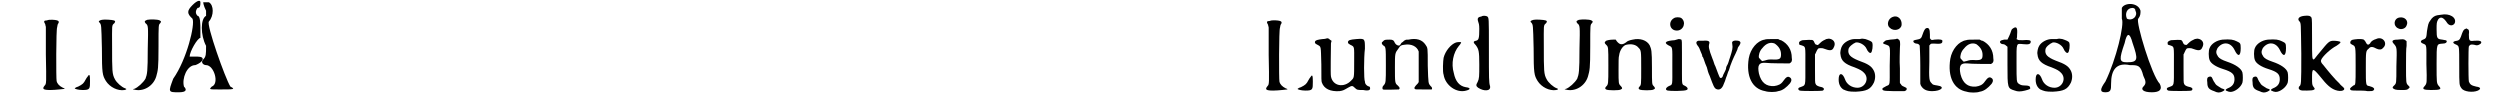<?xml version='1.0' encoding='utf-8'?>
<svg xmlns="http://www.w3.org/2000/svg" xmlns:xlink="http://www.w3.org/1999/xlink" width="437px" height="19px" viewBox="0 0 4376 192" version="1.1">
<defs>
<path id="gl15116" d="M 63 9 C 57 9 57 11 60 16 C 60 18 61 19 61 21 C 61 37 61 53 61 69 C 62 120 62 121 59 124 C 54 130 56 132 69 132 C 78 132 93 130 94 130 C 94 129 94 129 91 128 C 85 125 81 121 80 116 C 79 112 79 24 81 21 C 81 19 82 17 82 16 C 85 12 84 10 81 9 C 78 8 67 7 63 9 M 135 108 C 134 109 132 112 131 114 C 128 120 126 122 118 126 C 114 127 112 129 112 129 C 112 130 118 132 126 132 C 139 132 139 130 139 116 C 139 105 138 103 135 108 z" fill="black"/><!-- width=157 height=156 -->
<path id="gl9232" d="M 23 19 C 18 20 16 22 19 24 C 22 28 22 27 23 69 C 23 114 24 117 30 127 C 37 138 51 145 63 143 C 67 142 67 141 64 140 C 58 138 49 130 46 124 C 41 115 41 109 41 66 C 41 28 40 29 45 25 C 47 22 47 21 44 20 C 41 19 27 18 23 19 M 103 19 C 98 21 98 22 100 25 C 105 29 105 29 104 70 C 104 111 103 115 100 123 C 96 130 86 139 80 141 C 78 141 77 142 79 142 C 96 147 114 136 119 119 C 122 108 123 106 123 66 C 123 27 123 28 126 25 C 128 22 128 22 125 20 C 121 18 108 18 103 19 z" fill="black"/><!-- width=145 height=157 -->
<path id="gl16655" d="M 43 9 C 33 19 33 24 43 33 C 48 43 33 105 9 139 C 0 163 0 163 19 163 C 33 163 33 158 28 153 C 24 139 33 115 48 115 C 62 110 67 100 52 100 C 48 100 38 100 38 100 C 38 91 52 67 57 67 C 57 72 57 62 57 52 C 57 43 57 28 52 28 C 48 24 48 19 52 14 C 57 14 57 9 57 4 C 57 0 52 0 43 9 z" fill="black"/><!-- width=72 height=172 -->
<path id="gl16656" d="M 9 4 C 9 4 9 9 14 19 C 14 24 14 28 14 28 C 4 33 4 62 14 81 C 14 96 14 100 9 105 C 4 110 9 115 14 115 C 28 115 38 148 24 153 C 19 158 19 158 38 158 C 62 158 67 158 57 153 C 48 139 14 43 19 38 C 28 28 28 9 19 4 C 9 4 9 4 9 4 z" fill="black"/><!-- width=72 height=172 -->
<path id="gl15116" d="M 63 9 C 57 9 57 11 60 16 C 60 18 61 19 61 21 C 61 37 61 53 61 69 C 62 120 62 121 59 124 C 54 130 56 132 69 132 C 78 132 93 130 94 130 C 94 129 94 129 91 128 C 85 125 81 121 80 116 C 79 112 79 24 81 21 C 81 19 82 17 82 16 C 85 12 84 10 81 9 C 78 8 67 7 63 9 M 135 108 C 134 109 132 112 131 114 C 128 120 126 122 118 126 C 114 127 112 129 112 129 C 112 130 118 132 126 132 C 139 132 139 130 139 116 C 139 105 138 103 135 108 z" fill="black"/><!-- width=157 height=156 -->
<path id="gl2308" d="M 31 9 C 31 9 28 10 24 10 C 16 11 12 12 11 14 C 10 17 11 18 15 20 C 22 24 21 21 22 55 C 22 80 22 85 23 87 C 27 98 38 103 54 102 C 61 101 62 100 69 96 C 76 92 77 92 81 96 C 85 100 86 100 96 100 C 106 102 109 100 108 96 C 108 94 107 94 104 93 C 101 91 99 89 99 85 C 97 82 97 43 99 27 C 99 9 99 9 84 10 C 72 11 70 12 69 15 C 69 18 70 18 73 20 C 81 24 80 22 80 50 C 80 79 80 78 75 83 C 62 97 42 93 39 76 C 38 72 39 27 39 18 C 39 16 40 15 40 13 C 39 12 38 12 37 11 C 36 9 32 8 31 9 z" fill="black"/><!-- width=121 height=115 -->
<path id="gl8213" d="M 57 15 C 54 15 52 15 51 16 C 50 16 48 18 47 19 C 45 20 44 21 43 23 C 42 27 36 26 33 21 C 31 16 29 15 24 15 C 17 15 14 15 12 18 C 9 20 9 22 12 25 C 17 28 17 27 17 60 C 17 91 17 91 13 96 C 11 97 10 102 12 103 C 12 104 39 103 40 103 C 42 101 42 100 38 96 C 33 92 33 91 33 64 C 33 39 33 39 39 31 C 43 25 43 25 50 24 C 62 22 72 27 75 36 C 75 39 75 87 75 90 C 74 92 73 93 70 96 C 67 100 67 100 68 102 C 69 103 70 103 83 103 C 91 103 98 103 98 103 C 99 102 99 99 96 97 C 92 92 92 94 91 61 C 91 28 91 30 87 24 C 81 15 71 12 57 15 z" fill="black"/><!-- width=108 height=117 -->
<path id="gl261" d="M 76 9 C 70 10 68 12 70 18 C 71 21 72 23 72 31 C 72 48 71 51 66 52 C 61 53 61 55 66 60 C 71 67 72 70 72 94 C 72 115 72 119 69 125 C 66 130 66 132 70 135 C 81 142 93 141 91 132 C 89 126 89 119 89 67 C 89 9 89 12 86 9 C 84 8 79 7 76 9 M 31 55 C 22 58 12 70 9 82 C 8 87 7 107 9 112 C 12 131 32 145 49 140 C 57 138 57 135 48 134 C 37 132 30 124 27 109 C 22 92 26 73 36 61 C 39 58 40 55 40 55 C 40 54 35 54 31 55 z" fill="black"/><!-- width=116 height=169 -->
<path id="gl9232" d="M 23 19 C 18 20 16 22 19 24 C 22 28 22 27 23 69 C 23 114 24 117 30 127 C 37 138 51 145 63 143 C 67 142 67 141 64 140 C 58 138 49 130 46 124 C 41 115 41 109 41 66 C 41 28 40 29 45 25 C 47 22 47 21 44 20 C 41 19 27 18 23 19 M 103 19 C 98 21 98 22 100 25 C 105 29 105 29 104 70 C 104 111 103 115 100 123 C 96 130 86 139 80 141 C 78 141 77 142 79 142 C 96 147 114 136 119 119 C 122 108 123 106 123 66 C 123 27 123 28 126 25 C 128 22 128 22 125 20 C 121 18 108 18 103 19 z" fill="black"/><!-- width=145 height=157 -->
<path id="gl515" d="M 66 15 C 61 16 57 17 54 20 C 47 25 43 24 38 18 C 37 17 37 16 36 15 C 34 15 33 15 31 15 C 27 15 19 16 18 18 C 16 20 16 21 19 24 C 23 28 23 27 23 61 C 23 94 23 94 19 98 C 17 100 17 102 19 103 C 22 105 43 105 45 103 C 48 102 48 100 45 97 C 41 93 41 93 41 68 C 41 55 41 45 42 43 C 43 34 49 25 55 24 C 64 22 72 24 76 29 C 81 34 81 34 81 66 C 81 95 81 95 78 98 C 76 100 76 102 78 103 C 81 105 101 105 103 103 C 106 102 106 100 103 97 C 100 94 100 94 100 64 C 100 34 99 32 96 25 C 91 16 79 12 66 15 z" fill="black"/><!-- width=122 height=118 -->
<path id="gl9997" d="M 29 9 C 18 15 21 31 34 31 C 46 31 51 16 42 9 C 39 7 32 7 29 9 M 37 46 C 37 46 34 47 30 48 C 15 49 10 52 19 57 C 27 61 26 58 26 93 C 26 129 27 126 20 129 C 14 132 13 136 18 137 C 22 138 48 138 51 136 C 54 135 54 132 49 129 C 43 126 43 128 43 106 C 43 96 43 79 43 70 C 43 51 43 49 42 47 C 40 46 38 46 37 46 z" fill="black"/><!-- width=69 height=160 -->
<path id="gl8713" d="M 27 23 C 23 24 22 27 26 32 C 28 34 30 39 31 42 C 33 46 34 49 34 51 C 35 51 36 54 37 57 C 38 60 40 66 42 70 C 43 75 45 81 47 85 C 54 104 55 106 58 108 C 64 111 69 108 72 99 C 73 97 75 92 76 88 C 78 84 79 78 81 75 C 84 64 89 53 93 45 C 94 42 96 39 96 38 C 96 37 97 34 99 32 C 102 27 102 26 100 24 C 97 22 88 22 87 25 C 86 26 87 27 87 30 C 88 35 87 40 83 52 C 82 55 81 58 81 58 C 81 59 80 61 79 64 C 78 66 76 69 76 71 C 76 73 75 75 74 77 C 73 79 72 81 71 83 C 70 88 67 90 65 88 C 64 87 60 76 57 68 C 55 65 54 59 52 55 C 45 37 45 33 46 29 C 48 24 45 22 35 23 C 31 23 28 23 27 23 z" fill="black"/><!-- width=116 height=123 -->
<path id="gl0" d="M 55 15 C 42 17 30 31 27 48 C 22 80 33 102 56 106 C 62 108 74 108 79 106 C 87 105 94 99 100 92 C 103 88 103 84 100 82 C 96 79 93 81 88 88 C 84 94 79 96 72 97 C 58 98 49 91 45 75 C 42 60 45 55 57 56 C 63 57 96 57 99 57 C 103 55 104 52 103 47 C 103 33 96 22 84 16 C 82 16 81 15 79 14 C 76 14 72 14 69 14 C 63 14 57 14 55 15 M 73 22 C 80 27 84 33 84 41 C 84 49 82 51 67 50 C 60 50 59 51 55 52 C 54 52 51 53 51 53 C 50 53 46 48 45 47 C 44 43 46 35 51 30 C 58 21 66 19 73 22 z" fill="black"/><!-- width=117 height=118 -->
<path id="gl9238" d="M 73 23 C 69 25 66 26 62 30 C 58 34 58 34 56 33 C 54 33 53 32 51 27 C 49 24 49 24 31 25 C 27 26 24 28 25 31 C 25 33 25 33 29 34 C 37 37 36 34 36 70 C 36 108 37 104 27 108 C 23 109 22 112 26 114 C 29 115 64 115 67 114 C 71 111 68 108 61 107 C 58 106 55 105 54 102 C 53 100 53 98 53 75 C 53 67 53 58 53 50 C 54 49 54 48 55 46 C 58 40 58 39 63 39 C 66 39 67 39 72 41 C 80 44 84 43 86 38 C 90 31 87 25 81 23 C 77 22 78 22 73 23 z" fill="black"/><!-- width=99 height=129 -->
<path id="gl1028" d="M 48 10 C 45 10 42 10 39 10 C 31 10 21 15 17 22 C 15 25 13 33 14 37 C 15 48 21 54 39 60 C 49 64 52 66 55 69 C 66 79 58 96 44 96 C 34 96 25 90 22 81 C 18 70 12 69 11 78 C 10 88 13 95 19 99 C 26 102 28 103 41 103 C 60 102 67 99 73 87 C 76 80 76 72 73 66 C 69 58 63 54 46 48 C 31 42 27 37 28 29 C 28 24 36 18 41 16 C 47 15 57 20 60 27 C 62 32 66 36 68 34 C 70 33 72 21 70 16 C 69 14 64 12 58 10 C 52 9 53 9 48 10 z" fill="black"/><!-- width=88 height=115 -->
<path id="gl9239" d="M 33 8 C 25 11 22 22 28 27 C 35 34 48 31 49 22 C 50 12 42 4 33 8 M 39 47 C 38 47 33 48 29 48 C 22 49 21 49 19 51 C 15 54 15 55 22 57 C 29 60 29 57 28 94 C 28 130 29 127 22 130 C 16 133 15 134 15 135 C 15 139 19 139 54 139 C 57 138 58 137 58 135 C 58 133 57 133 53 131 C 50 130 48 128 48 127 C 47 126 46 125 46 124 C 46 116 46 108 46 99 C 45 84 46 69 46 63 C 47 52 46 49 44 48 C 42 46 41 46 39 47 z" fill="black"/><!-- width=74 height=163 -->
<path id="gl5" d="M 44 9 C 42 10 40 14 38 20 C 36 27 34 28 28 29 C 22 30 21 31 22 33 C 22 34 25 36 27 36 C 30 36 33 38 33 40 C 33 40 34 56 34 74 C 34 85 34 96 34 107 C 34 108 35 109 35 110 C 39 117 45 120 55 120 C 71 120 79 112 64 110 C 58 109 56 109 54 106 C 50 102 49 100 50 68 C 50 58 50 49 50 39 C 51 39 51 38 52 37 C 53 36 54 36 58 36 C 70 37 73 36 73 32 C 74 29 69 28 59 29 C 54 30 54 30 52 28 C 52 27 51 27 51 27 C 51 24 51 22 51 20 C 51 10 49 7 44 9 z" fill="black"/><!-- width=88 height=134 -->
<path id="gl0" d="M 55 15 C 42 17 30 31 27 48 C 22 80 33 102 56 106 C 62 108 74 108 79 106 C 87 105 94 99 100 92 C 103 88 103 84 100 82 C 96 79 93 81 88 88 C 84 94 79 96 72 97 C 58 98 49 91 45 75 C 42 60 45 55 57 56 C 63 57 96 57 99 57 C 103 55 104 52 103 47 C 103 33 96 22 84 16 C 82 16 81 15 79 14 C 76 14 72 14 69 14 C 63 14 57 14 55 15 M 73 22 C 80 27 84 33 84 41 C 84 49 82 51 67 50 C 60 50 59 51 55 52 C 54 52 51 53 51 53 C 50 53 46 48 45 47 C 44 43 46 35 51 30 C 58 21 66 19 73 22 z" fill="black"/><!-- width=117 height=118 -->
<path id="gl8975" d="M 46 7 C 43 9 43 10 42 13 C 41 17 37 25 36 27 C 36 27 33 27 30 27 C 27 28 25 28 24 29 C 21 31 24 35 28 35 C 30 35 32 36 34 38 C 35 39 36 39 36 40 C 36 50 36 61 36 71 C 36 113 36 113 49 117 C 54 119 59 119 67 117 C 75 115 77 114 76 112 C 76 109 73 108 67 108 C 61 108 59 107 56 105 C 52 102 52 101 52 69 C 52 31 51 34 64 35 C 73 36 77 35 77 31 C 78 28 73 27 63 28 C 57 28 55 28 54 27 C 54 27 53 27 52 26 C 53 24 53 21 53 18 C 54 6 52 3 46 7 z" fill="black"/><!-- width=93 height=130 -->
<path id="gl1028" d="M 48 10 C 45 10 42 10 39 10 C 31 10 21 15 17 22 C 15 25 13 33 14 37 C 15 48 21 54 39 60 C 49 64 52 66 55 69 C 66 79 58 96 44 96 C 34 96 25 90 22 81 C 18 70 12 69 11 78 C 10 88 13 95 19 99 C 26 102 28 103 41 103 C 60 102 67 99 73 87 C 76 80 76 72 73 66 C 69 58 63 54 46 48 C 31 42 27 37 28 29 C 28 24 36 18 41 16 C 47 15 57 20 60 27 C 62 32 66 36 68 34 C 70 33 72 21 70 16 C 69 14 64 12 58 10 C 52 9 53 9 48 10 z" fill="black"/><!-- width=88 height=115 -->
<path id="gl16657" d="M 43 14 C 43 19 43 28 43 33 C 48 43 33 105 14 144 C 4 158 4 163 14 163 C 24 163 24 158 24 148 C 24 124 33 110 57 115 C 72 115 76 115 81 134 C 86 144 86 148 81 153 C 76 158 81 163 96 163 C 110 163 115 158 110 148 C 96 134 67 38 72 33 C 76 28 76 24 76 19 C 72 4 48 4 43 14 M 67 19 C 72 28 62 38 52 33 C 48 24 52 14 62 14 C 62 14 67 14 67 19 M 62 76 C 72 105 72 110 52 110 C 38 110 38 105 48 76 C 52 57 57 57 62 76 z" fill="black"/><!-- width=124 height=168 -->
<path id="gl9238" d="M 73 23 C 69 25 66 26 62 30 C 58 34 58 34 56 33 C 54 33 53 32 51 27 C 49 24 49 24 31 25 C 27 26 24 28 25 31 C 25 33 25 33 29 34 C 37 37 36 34 36 70 C 36 108 37 104 27 108 C 23 109 22 112 26 114 C 29 115 64 115 67 114 C 71 111 68 108 61 107 C 58 106 55 105 54 102 C 53 100 53 98 53 75 C 53 67 53 58 53 50 C 54 49 54 48 55 46 C 58 40 58 39 63 39 C 66 39 67 39 72 41 C 80 44 84 43 86 38 C 90 31 87 25 81 23 C 77 22 78 22 73 23 z" fill="black"/><!-- width=99 height=129 -->
<path id="gl2" d="M 37 12 C 27 13 17 19 14 27 C 12 31 12 43 14 48 C 16 54 25 60 38 64 C 54 69 58 73 58 82 C 58 90 54 95 46 98 C 42 100 42 101 43 102 C 49 105 52 105 57 103 C 64 100 70 94 72 88 C 73 85 73 74 72 70 C 70 63 60 56 45 51 C 36 48 31 45 29 42 C 25 36 25 33 28 27 C 37 15 51 16 58 30 C 64 43 69 42 69 27 C 69 18 68 18 62 15 C 56 12 51 11 37 12 M 12 78 C 10 79 9 81 10 88 C 10 97 13 100 22 103 C 28 106 31 106 36 104 C 42 101 42 100 35 98 C 32 96 25 92 25 91 C 25 91 24 90 23 88 C 22 87 21 85 20 83 C 18 78 17 76 12 78 z" fill="black"/><!-- width=85 height=118 -->
<path id="gl2" d="M 37 12 C 27 13 17 19 14 27 C 12 31 12 43 14 48 C 16 54 25 60 38 64 C 54 69 58 73 58 82 C 58 90 54 95 46 98 C 42 100 42 101 43 102 C 49 105 52 105 57 103 C 64 100 70 94 72 88 C 73 85 73 74 72 70 C 70 63 60 56 45 51 C 36 48 31 45 29 42 C 25 36 25 33 28 27 C 37 15 51 16 58 30 C 64 43 69 42 69 27 C 69 18 68 18 62 15 C 56 12 51 11 37 12 M 12 78 C 10 79 9 81 10 88 C 10 97 13 100 22 103 C 28 106 31 106 36 104 C 42 101 42 100 35 98 C 32 96 25 92 25 91 C 25 91 24 90 23 88 C 22 87 21 85 20 83 C 18 78 17 76 12 78 z" fill="black"/><!-- width=85 height=118 -->
<path id="gl9217" d="M 52 10 C 43 11 40 15 43 19 C 47 23 46 21 47 77 C 47 132 47 132 43 135 C 42 138 42 139 45 141 C 48 142 48 142 57 142 C 70 142 73 140 69 136 C 66 132 66 131 66 119 C 66 102 67 101 81 118 C 92 132 99 138 107 141 C 118 145 127 141 121 136 C 120 135 116 132 114 129 C 108 124 93 106 86 97 C 82 93 81 90 82 88 C 84 82 99 68 109 63 C 115 59 117 57 116 56 C 115 55 109 54 104 54 C 96 54 94 57 80 74 C 73 82 70 87 69 87 C 66 87 66 84 66 49 C 66 25 66 15 65 13 C 63 10 60 9 52 10 z" fill="black"/><!-- width=140 height=174 -->
<path id="gl10012" d="M 73 21 C 69 22 64 25 63 28 C 59 33 57 31 54 25 C 51 21 51 21 41 21 C 31 22 30 22 28 25 C 27 28 27 29 31 31 C 37 34 37 33 37 68 C 37 103 37 102 33 103 C 30 105 27 108 27 109 C 28 112 30 112 40 112 C 46 112 54 112 58 113 C 65 113 66 113 68 112 C 72 109 69 106 61 104 C 55 103 55 103 55 72 C 55 43 55 42 60 38 C 63 34 67 34 74 38 C 78 40 83 40 85 37 C 95 29 85 15 73 21 z" fill="black"/><!-- width=102 height=124 -->
<path id="gl4" d="M 23 7 C 13 9 12 22 21 26 C 26 29 34 27 36 21 C 40 13 33 5 23 7 M 20 46 C 10 46 9 49 14 54 C 19 60 19 60 18 93 C 18 124 18 123 14 127 C 11 130 11 130 12 132 C 15 134 16 135 26 135 C 36 135 37 135 40 132 C 42 130 42 130 39 127 C 35 123 35 123 35 92 C 35 77 35 61 36 57 C 36 54 36 52 36 49 C 36 48 34 48 34 47 C 31 45 30 45 20 46 z" fill="black"/><!-- width=53 height=160 -->
<path id="gl10243" d="M 62 18 C 60 18 57 19 55 19 C 50 20 46 23 43 28 C 39 33 39 36 37 47 C 36 58 36 60 30 62 C 25 64 25 67 30 69 C 37 72 36 70 36 105 C 37 139 37 139 33 144 C 28 149 30 151 44 151 C 60 151 64 150 58 144 C 54 139 54 139 54 105 C 54 68 54 70 65 69 C 70 69 72 67 72 65 C 72 63 70 63 64 62 C 55 61 54 60 54 44 C 54 33 54 31 57 26 C 61 21 66 22 73 33 C 77 38 83 38 86 33 C 90 23 77 15 62 18 z" fill="black"/><!-- width=99 height=165 -->
<path id="gl3" d="M 43 9 C 40 10 39 12 37 17 C 34 26 33 29 28 30 C 20 31 19 34 27 37 C 32 40 32 38 32 75 C 32 109 32 108 36 114 C 40 120 56 122 65 118 C 71 115 70 112 62 111 C 53 109 51 107 49 102 C 48 97 48 43 49 40 C 51 37 52 36 58 37 C 64 39 66 38 70 35 C 73 31 69 29 58 30 C 50 31 49 30 49 19 C 50 12 49 10 46 9 C 45 8 45 8 43 9 z" fill="black"/><!-- width=84 height=133 -->
</defs>
<use xlink:href="#gl15116" x="0" y="27"/>
<use xlink:href="#gl9232" x="137" y="16"/>
<use xlink:href="#gl16655" x="277" y="0"/>
<use xlink:href="#gl16656" x="330" y="0"/>
<use xlink:href="#gl15116" x="2160" y="28"/>
<use xlink:href="#gl2308" x="2292" y="59"/>
<use xlink:href="#gl8213" x="2411" y="55"/>
<use xlink:href="#gl261" x="2521" y="20"/>
<use xlink:href="#gl9232" x="2666" y="16"/>
<use xlink:href="#gl515" x="2798" y="55"/>
<use xlink:href="#gl9997" x="2908" y="23"/>
<use xlink:href="#gl8713" x="2953" y="49"/>
<use xlink:href="#gl0" x="3042" y="55"/>
<use xlink:href="#gl9238" x="3133" y="46"/>
<use xlink:href="#gl1028" x="3217" y="59"/>
<use xlink:href="#gl9239" x="3290" y="22"/>
<use xlink:href="#gl5" x="3338" y="41"/>
<use xlink:href="#gl0" x="3398" y="56"/>
<use xlink:href="#gl8975" x="3490" y="43"/>
<use xlink:href="#gl1028" x="3565" y="59"/>
<use xlink:href="#gl16657" x="3685" y="0"/>
<use xlink:href="#gl9238" x="3784" y="46"/>
<use xlink:href="#gl2" x="3869" y="58"/>
<use xlink:href="#gl2" x="3949" y="58"/>
<use xlink:href="#gl9217" x="3998" y="18"/>
<use xlink:href="#gl10012" x="4104" y="48"/>
<use xlink:href="#gl4" x="4195" y="24"/>
<use xlink:href="#gl10243" x="4230" y="8"/>
<use xlink:href="#gl3" x="4292" y="42"/>
</svg>
